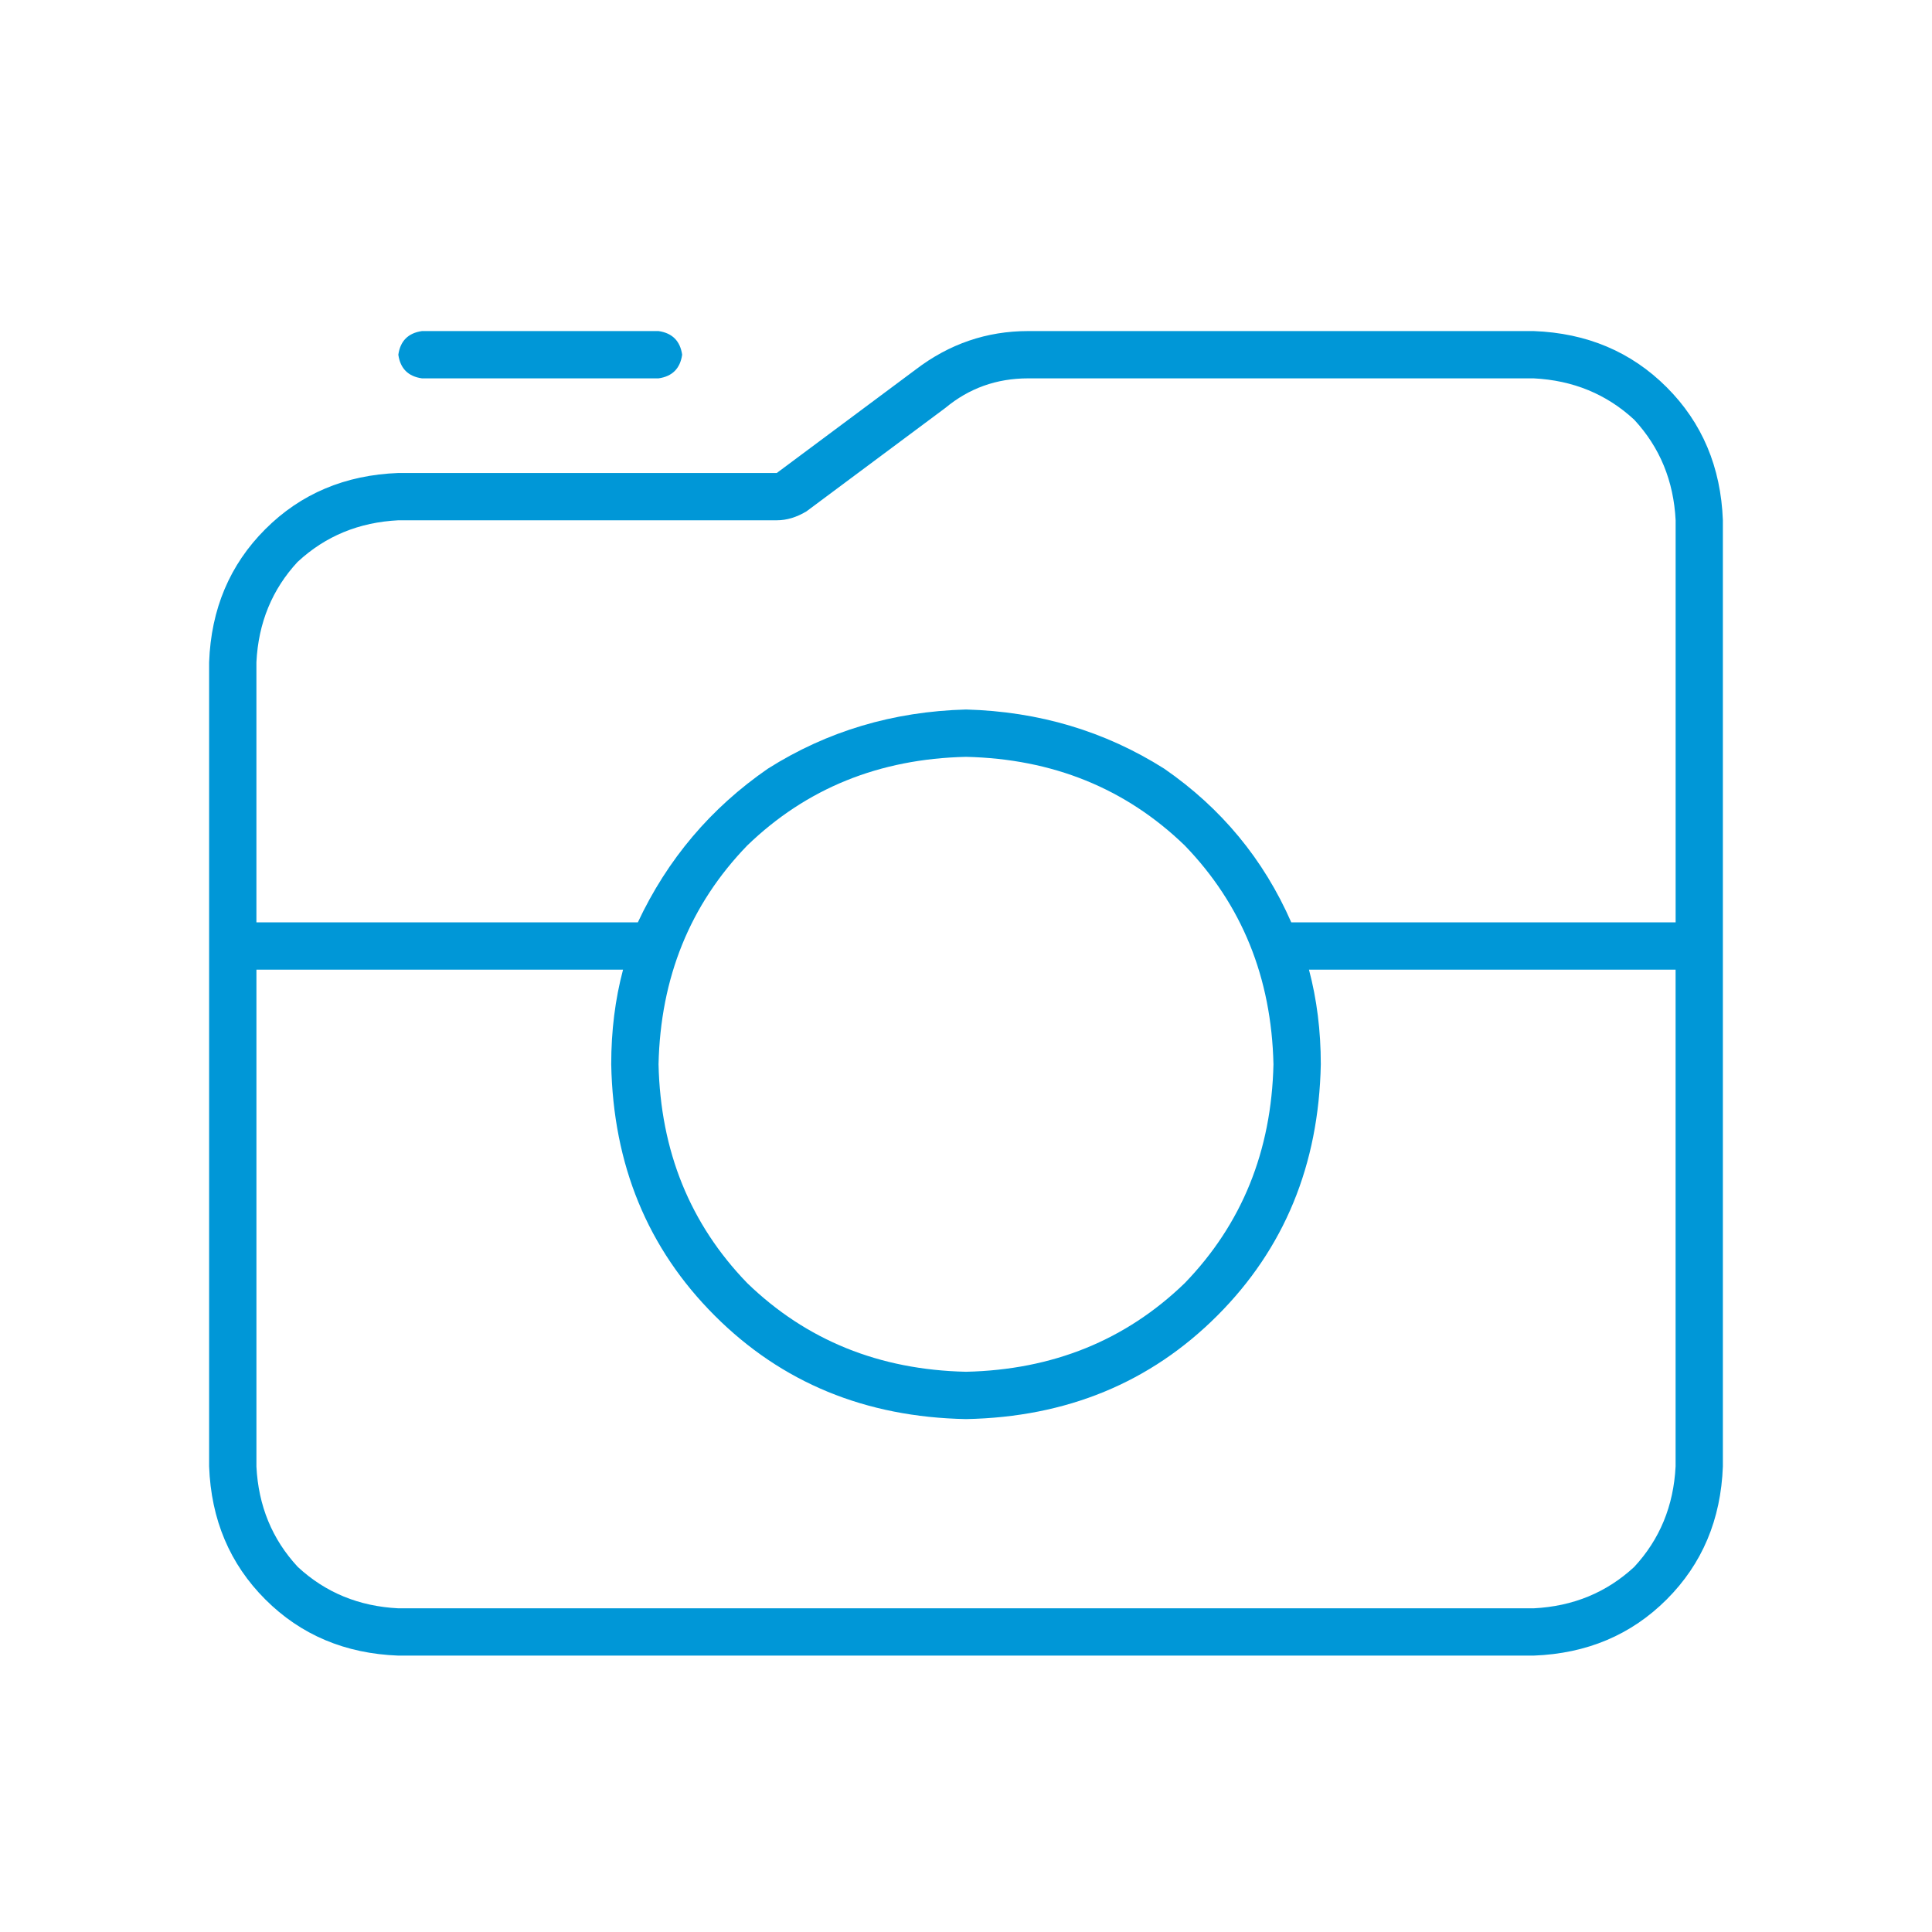 <svg xmlns="http://www.w3.org/2000/svg" id="Livello_1" data-name="Livello 1" viewBox="0 0 500 500"><defs><style>      .cls-1 {        fill: #0097d7;      }    </style></defs><path class="cls-1" d="M54.12,171.38c.5-13.77,5.36-25.25,14.54-34.43,9.18-9.18,20.66-14.02,34.43-14.54h97.94l35.96-26.78c8.67-6.62,18.36-9.95,29.08-9.95h130.84c13.77.51,25.25,5.36,34.43,14.54,9.18,9.18,14.02,20.66,14.54,34.43v244.85c-.51,13.77-5.36,25.25-14.54,34.43-9.18,9.18-20.66,14.02-34.43,14.54H103.09c-13.77-.51-25.25-5.36-34.43-14.54s-14.04-20.66-14.54-34.43v-208.12ZM77.07,145.36c-6.64,7.15-10.21,15.82-10.71,26.02v67.33h98.71c7.65-16.32,18.87-29.58,33.67-39.79,15.3-9.68,32.39-14.79,51.27-15.3,18.87.51,35.96,5.62,51.27,15.3,14.79,10.21,25.75,23.47,32.9,39.79h99.47v-104.06c-.51-10.2-4.09-18.87-10.71-26.02-7.15-6.62-15.82-10.2-26.02-10.71h-130.84c-8.17,0-15.3,2.56-21.42,7.65l-35.96,26.78c-2.56,1.53-5.1,2.3-7.65,2.3h-97.94c-10.21.51-18.88,4.09-26.02,10.71ZM66.36,379.5c.5,10.21,4.08,18.88,10.71,26.02,7.14,6.62,15.81,10.2,26.02,10.71h293.82c10.2-.51,18.87-4.09,26.02-10.71,6.62-7.14,10.2-15.81,10.71-26.02v-128.55h-94.88c2.03,7.65,3.06,15.82,3.06,24.49-.51,26.02-9.45,47.7-26.78,65.04-17.35,17.35-39.02,26.28-65.04,26.78-26.02-.5-47.7-9.43-65.04-26.78-17.35-17.34-26.28-39.02-26.78-65.04,0-8.67,1.02-16.83,3.06-24.49h-94.88v128.55ZM109.21,85.68h61.21c3.56.51,5.61,2.56,6.12,6.12-.51,3.57-2.56,5.62-6.12,6.12h-61.21c-3.57-.5-5.62-2.55-6.12-6.12.5-3.56,2.55-5.61,6.12-6.12ZM193.38,218.82c-14.8,15.3-22.45,34.18-22.95,56.62.5,22.45,8.15,41.32,22.95,56.62,15.3,14.8,34.17,22.45,56.62,22.95,22.44-.5,41.32-8.15,56.62-22.95,14.79-15.3,22.44-34.17,22.95-56.62-.51-22.44-8.17-41.32-22.95-56.62-15.3-14.79-34.18-22.44-56.62-22.95-22.45.51-41.32,8.17-56.62,22.95Z"></path></svg>